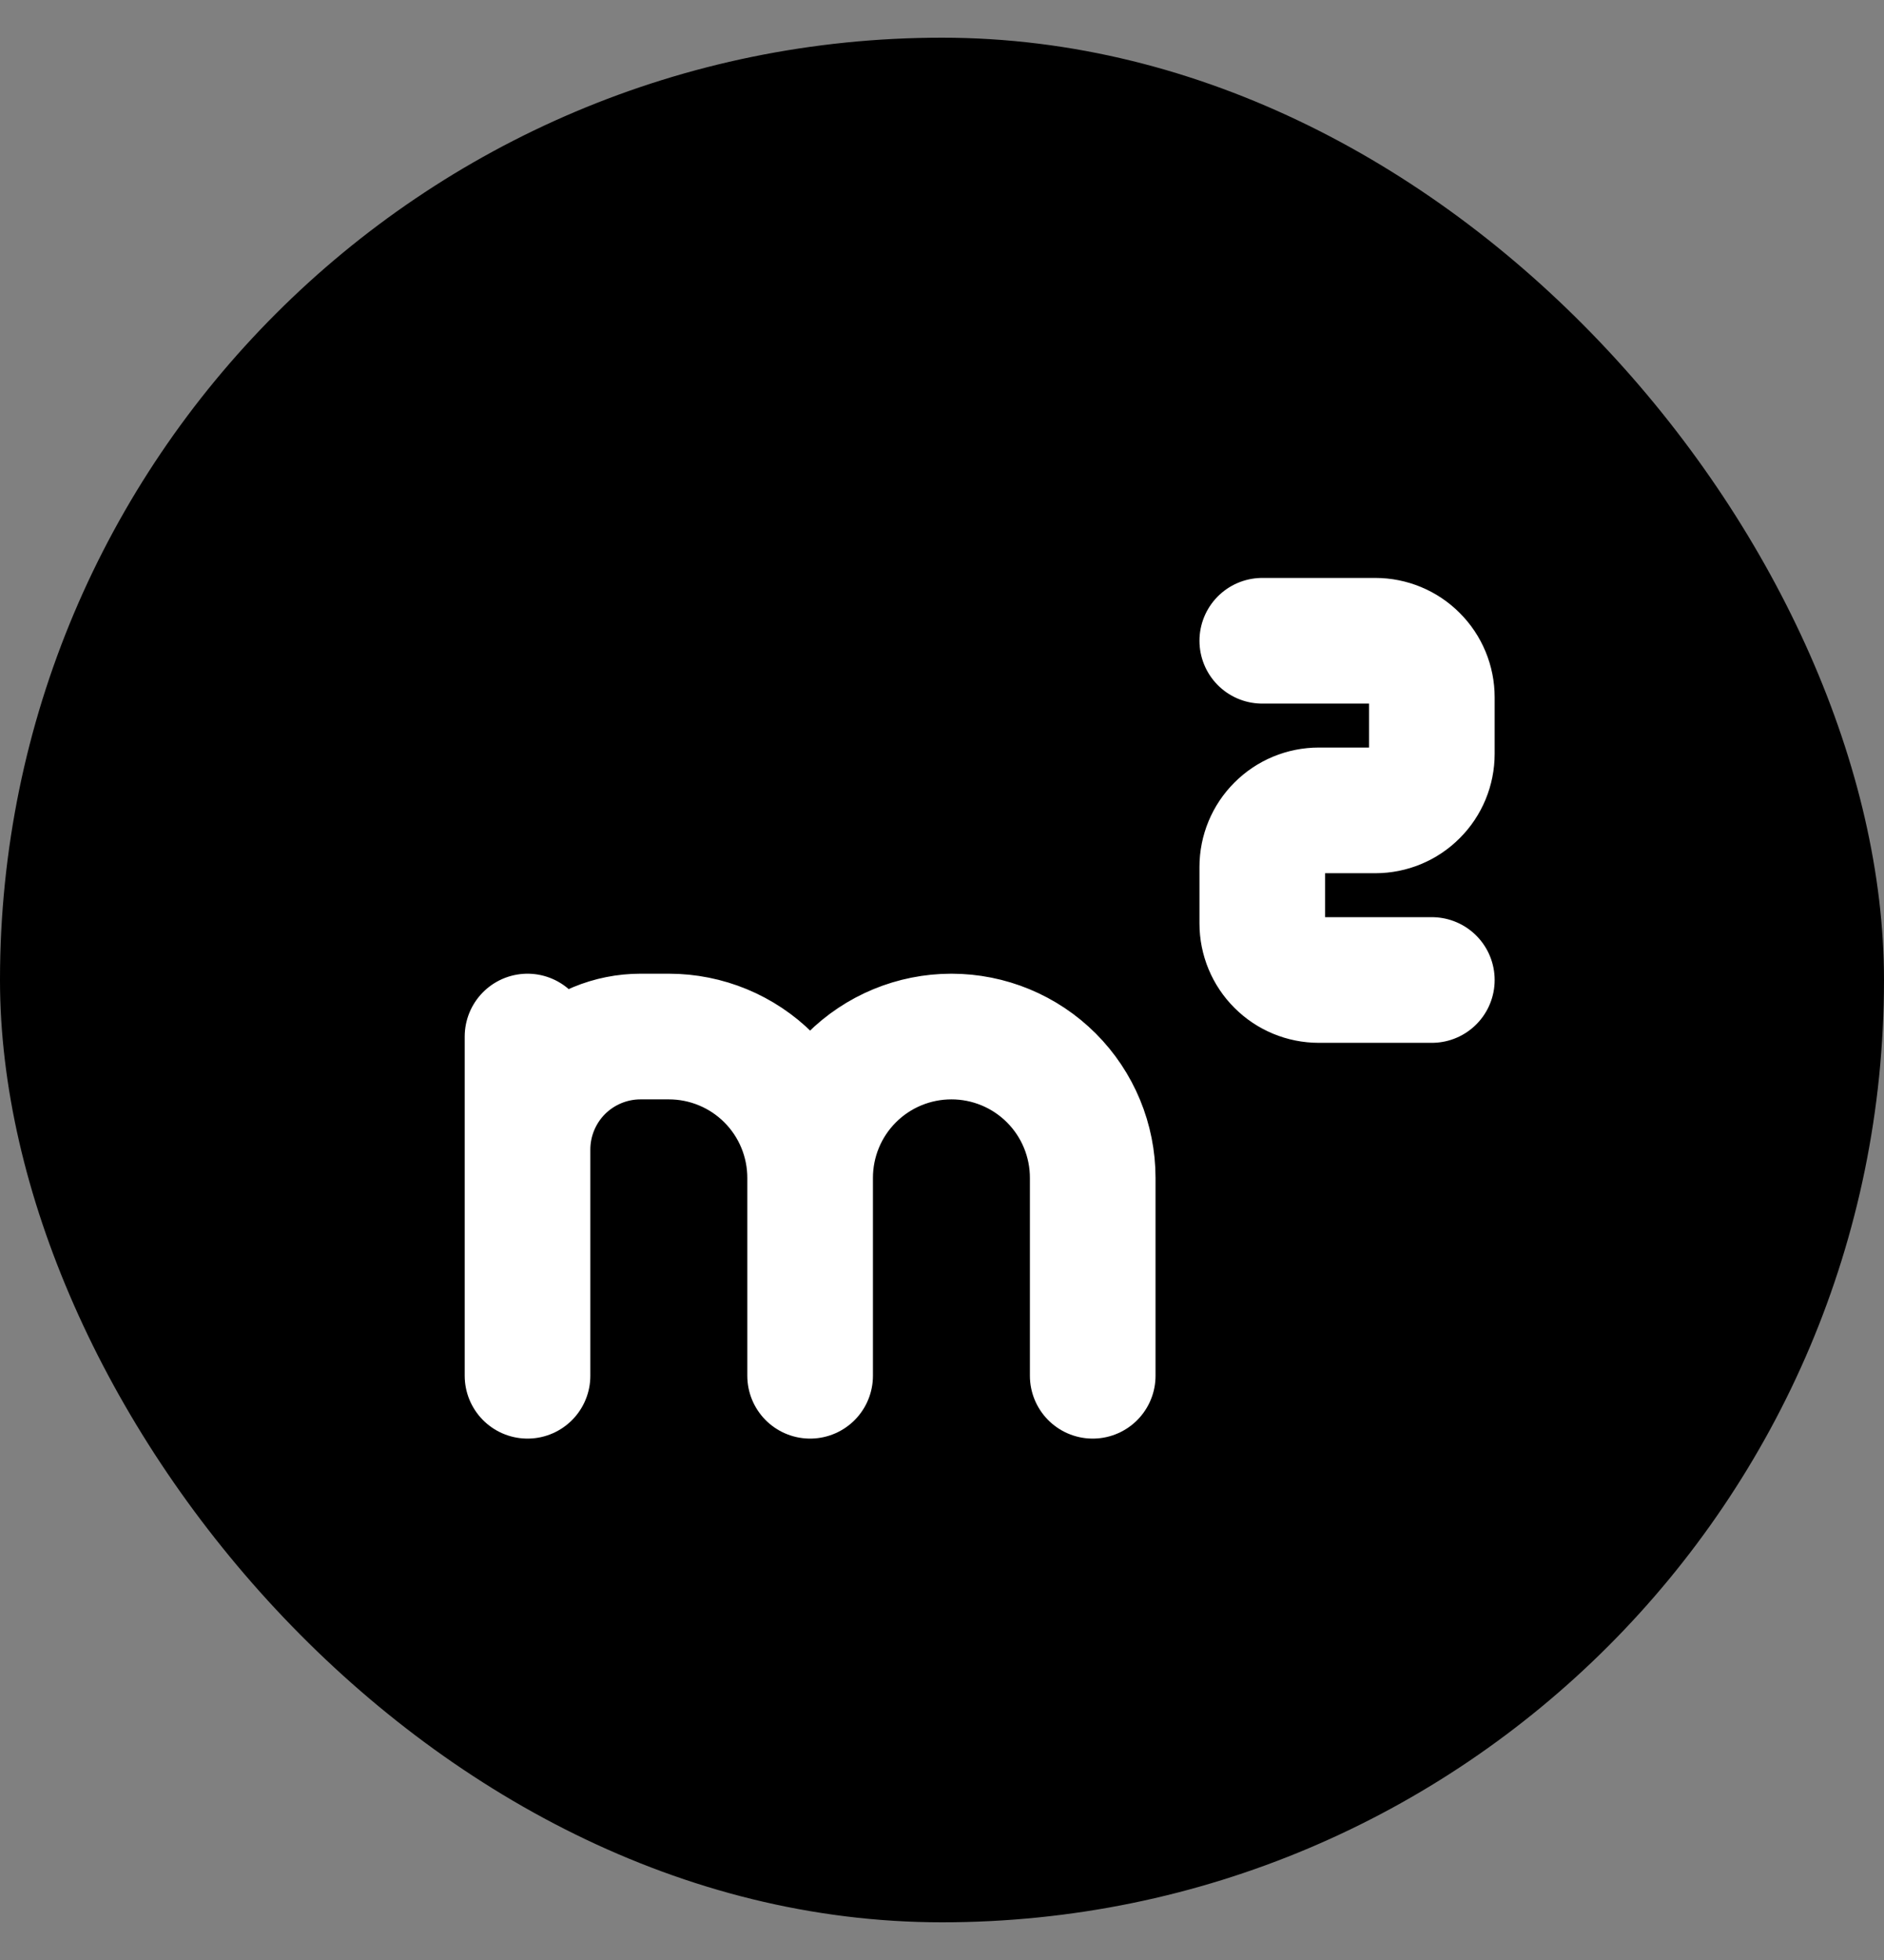 <svg xmlns="http://www.w3.org/2000/svg" width="25" height="26" viewBox="0 0 25 26" fill="none"><rect x="0" y="0" width="25" height="26" fill="#808080" stroke="none"/><rect y="0.5" width="25" height="25" rx="12.5" fill="black"></rect><path d="M16.75 8.5H18.25C18.449 8.5 18.64 8.579 18.78 8.72C18.921 8.86 19 9.051 19 9.25V10C19 10.199 18.921 10.39 18.78 10.53C18.64 10.671 18.449 10.75 18.25 10.75H17.5C17.301 10.75 17.11 10.829 16.97 10.97C16.829 11.11 16.75 11.301 16.75 11.5V12.25C16.75 12.449 16.829 12.64 16.97 12.78C17.11 12.921 17.301 13 17.5 13H19M7 13.75V18.25M7 15.25C7 14.852 7.158 14.471 7.439 14.189C7.721 13.908 8.102 13.75 8.5 13.75H8.875C9.372 13.75 9.849 13.947 10.201 14.299C10.553 14.651 10.75 15.128 10.75 15.625M10.75 15.625V18.25M10.75 15.625V16.375M10.75 15.625C10.75 15.128 10.947 14.651 11.299 14.299C11.651 13.947 12.128 13.75 12.625 13.75C13.122 13.75 13.599 13.947 13.951 14.299C14.303 14.651 14.5 15.128 14.5 15.625V18.25" stroke="white" stroke-width="1.667" stroke-linecap="round" stroke-linejoin="round"></path></svg>